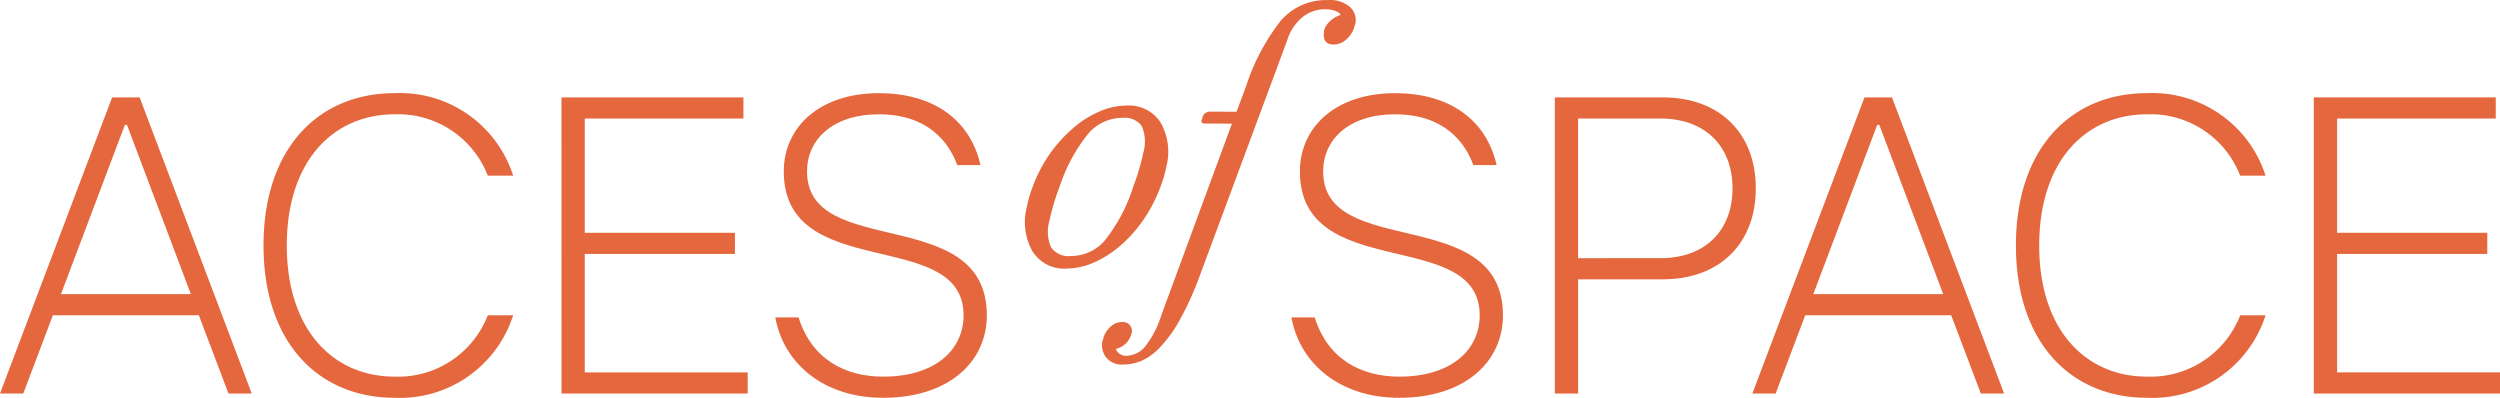<svg id="AOS_Logo" data-name="AOS Logo" xmlns="http://www.w3.org/2000/svg" width="212.733" height="33.849" viewBox="0 0 212.733 33.849">
  <g id="Group_1" data-name="Group 1" transform="translate(-1251.076 -3379.023)">
    <path id="Path_1" data-name="Path 1" d="M1260.617,3387.31h2.34l9.541,25.2h-1.98l-2.521-6.66h-12.421l-2.52,6.66h-1.98Zm6.7,16.741-5.436-14.4h-.18l-5.437,14.4Z" fill="#e5673e"/>
    <path id="Path_2" data-name="Path 2" d="M1273.5,3399.911c0-8.281,4.681-12.961,11.161-12.961a10.113,10.113,0,0,1,10.081,7.02h-2.161a8.174,8.174,0,0,0-7.92-5.22c-5.221,0-9.181,3.96-9.181,11.161s3.96,11.161,9.181,11.161a8.175,8.175,0,0,0,7.92-5.221h2.161a10.112,10.112,0,0,1-10.081,7.021C1278.185,3412.872,1273.5,3408.191,1273.5,3399.911Z" fill="#e5673e"/>
    <path id="Path_3" data-name="Path 3" d="M1298.854,3387.31h15.481v1.8h-13.5v9.721h12.78v1.8h-12.78v10.08H1314.7v1.8h-15.842Z" fill="#e5673e"/>
    <path id="Path_4" data-name="Path 4" d="M1317.048,3406.031h1.981c1.116,3.565,3.96,5.041,7.2,5.041,4.5,0,6.841-2.341,6.841-5.221,0-7.56-15.3-2.7-15.3-12.241,0-3.78,3.061-6.66,8.1-6.66,4.5,0,7.74,2.16,8.64,6.12h-1.981c-.719-1.98-2.519-4.32-6.659-4.32-3.961,0-6.121,2.16-6.121,4.86,0,7.561,15.3,2.7,15.3,12.241,0,3.961-3.24,7.021-8.821,7.021C1321.189,3412.872,1317.768,3409.991,1317.048,3406.031Z" fill="#e5673e"/>
    <path id="Path_5" data-name="Path 5" d="M1360.967,3406.031h1.981c1.116,3.565,3.96,5.041,7.2,5.041,4.5,0,6.841-2.341,6.841-5.221,0-7.56-15.3-2.7-15.3-12.241,0-3.78,3.061-6.66,8.1-6.66,4.5,0,7.74,2.16,8.64,6.12h-1.981c-.72-1.98-2.519-4.32-6.659-4.32-3.961,0-6.121,2.16-6.121,4.86,0,7.561,15.3,2.7,15.3,12.241,0,3.961-3.241,7.021-8.821,7.021C1365.108,3412.872,1361.687,3409.991,1360.967,3406.031Z" fill="#e5673e"/>
    <path id="Path_6" data-name="Path 6" d="M1383.381,3387.31h9.181c4.86,0,7.921,3.06,7.921,7.74s-3.061,7.741-7.921,7.741h-7.2v9.72h-1.98Zm9,13.681c3.78,0,6.12-2.34,6.12-5.941s-2.34-5.94-6.12-5.94h-7.021v11.881Z" fill="#e5673e"/>
    <path id="Path_7" data-name="Path 7" d="M1409.73,3387.31h2.34l9.541,25.2h-1.98l-2.521-6.66h-12.421l-2.52,6.66h-1.98Zm6.7,16.741-5.436-14.4h-.18l-5.437,14.4Z" fill="#e5673e"/>
    <path id="Path_8" data-name="Path 8" d="M1422.617,3399.911c0-8.281,4.681-12.961,11.161-12.961a10.113,10.113,0,0,1,10.081,7.02H1441.7a8.173,8.173,0,0,0-7.92-5.22c-5.221,0-9.181,3.96-9.181,11.161s3.96,11.161,9.181,11.161a8.174,8.174,0,0,0,7.92-5.221h2.161a10.113,10.113,0,0,1-10.081,7.021C1427.3,3412.872,1422.617,3408.191,1422.617,3399.911Z" fill="#e5673e"/>
    <path id="Path_9" data-name="Path 9" d="M1447.967,3387.31h15.481v1.8h-13.5v9.721h12.78v1.8h-12.78v10.08h13.861v1.8h-15.842Z" fill="#e5673e"/>
  </g>
  <g id="Group_2" data-name="Group 2" transform="translate(-1251.076 -3379.023)">
    <path id="Path_10" data-name="Path 10" d="M1348.38,3397.716a11.3,11.3,0,0,1-2,2.238,8.764,8.764,0,0,1-2.287,1.437,5.93,5.93,0,0,1-2.283.488,3.183,3.183,0,0,1-2.868-1.452,5.1,5.1,0,0,1-.479-3.836,9.924,9.924,0,0,1,.486-1.666,12.008,12.008,0,0,1,3.457-5.013,8.573,8.573,0,0,1,2.268-1.419,5.873,5.873,0,0,1,2.283-.49,3.2,3.2,0,0,1,2.872,1.435,5.045,5.045,0,0,1,.481,3.821,9.835,9.835,0,0,1-.487,1.666A12.555,12.555,0,0,1,1348.38,3397.716Zm-.026-5.664a3.345,3.345,0,0,0-.123-2.3,1.782,1.782,0,0,0-1.644-.7,3.844,3.844,0,0,0-2.905,1.339,14.356,14.356,0,0,0-2.45,4.539,19.02,19.02,0,0,0-.845,2.84,3.323,3.323,0,0,0,.137,2.318,1.829,1.829,0,0,0,1.69.72,3.791,3.791,0,0,0,2.887-1.339,14.26,14.26,0,0,0,2.4-4.539A19.961,19.961,0,0,0,1348.354,3392.052Z" fill="#e5673e"/>
    <path id="Path_11" data-name="Path 11" d="M1353.2,3402.4a26.437,26.437,0,0,1-1.773,3.917,10.793,10.793,0,0,1-1.73,2.351,4.842,4.842,0,0,1-1.586,1.1,4.168,4.168,0,0,1-1.457.277,1.721,1.721,0,0,1-1.449-.6,1.686,1.686,0,0,1-.313-1.42,1.167,1.167,0,0,1,.065-.164c.012-.064.023-.119.031-.164a2.134,2.134,0,0,1,.635-.912,1.437,1.437,0,0,1,.951-.36.76.76,0,0,1,.8.946.154.154,0,0,1-.051.1c-.012.066-.02.107-.024.13a1.781,1.781,0,0,1-1.261,1.109.712.712,0,0,0,.3.409.878.878,0,0,0,.537.18,2.158,2.158,0,0,0,1.572-.7,8.248,8.248,0,0,0,1.451-2.76l6.008-16.293-2.266-.011c-.261,0-.366-.055-.315-.316a.112.112,0,0,1,.045-.065c.007-.042.015-.076.018-.1a.649.649,0,0,1,.665-.53c.63,0,2.245.008,2.245.008l.817-2.188a17.942,17.942,0,0,1,2.941-5.551,5.082,5.082,0,0,1,4-1.763,2.6,2.6,0,0,1,1.907.6,1.5,1.5,0,0,1,.442,1.42.651.651,0,0,1-.064.163c-.014.066-.024.122-.033.164a2.3,2.3,0,0,1-.7,1.027,1.589,1.589,0,0,1-1.042.409q-1.047,0-.8-1.273a1.8,1.8,0,0,1,.541-.767,2.218,2.218,0,0,1,.843-.474c-.04-.13-.187-.245-.439-.343a2.509,2.509,0,0,0-.9-.147,3.064,3.064,0,0,0-1.835.621,4.044,4.044,0,0,0-1.344,1.959Z" fill="#e5673e"/>
  </g>
</svg>
